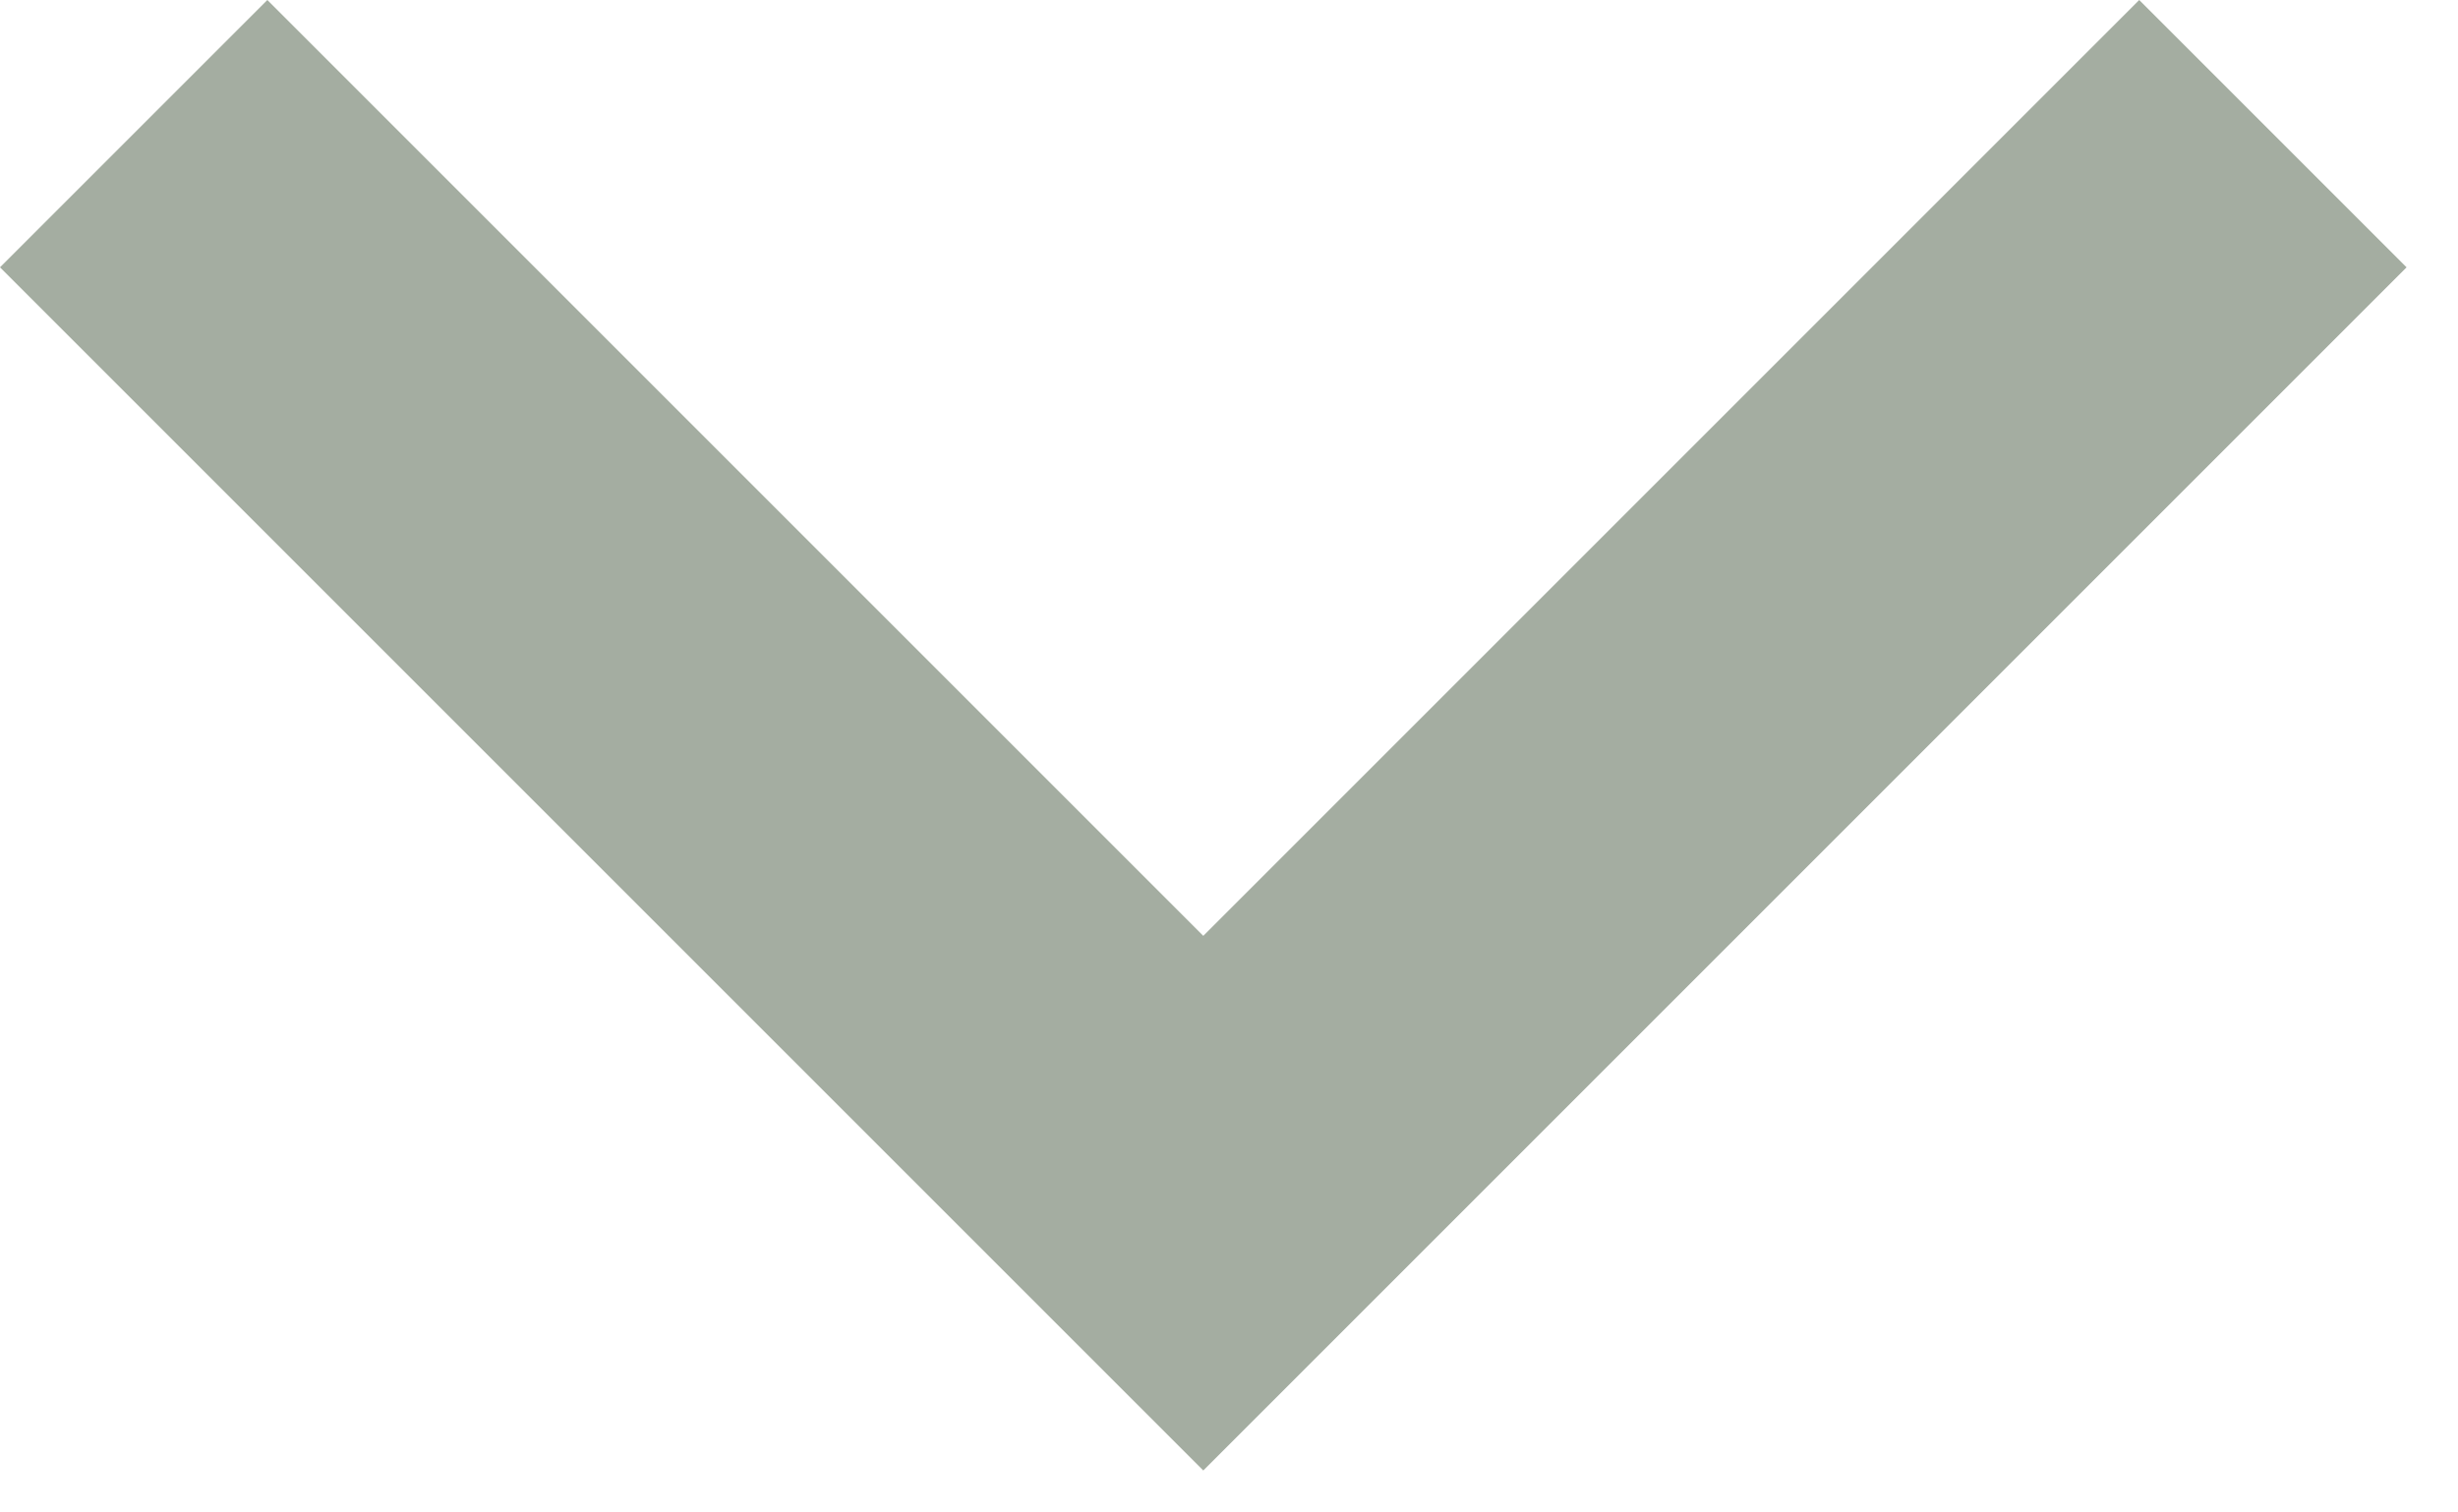 <svg width="13" height="8" viewBox="0 0 13 8" fill="none" xmlns="http://www.w3.org/2000/svg">
<path d="M6.364 4.95L11.314 0L12.728 1.414L6.364 7.778L0 1.414L1.414 0L6.364 4.95Z" fill="#A4ADA1"/>
</svg>
